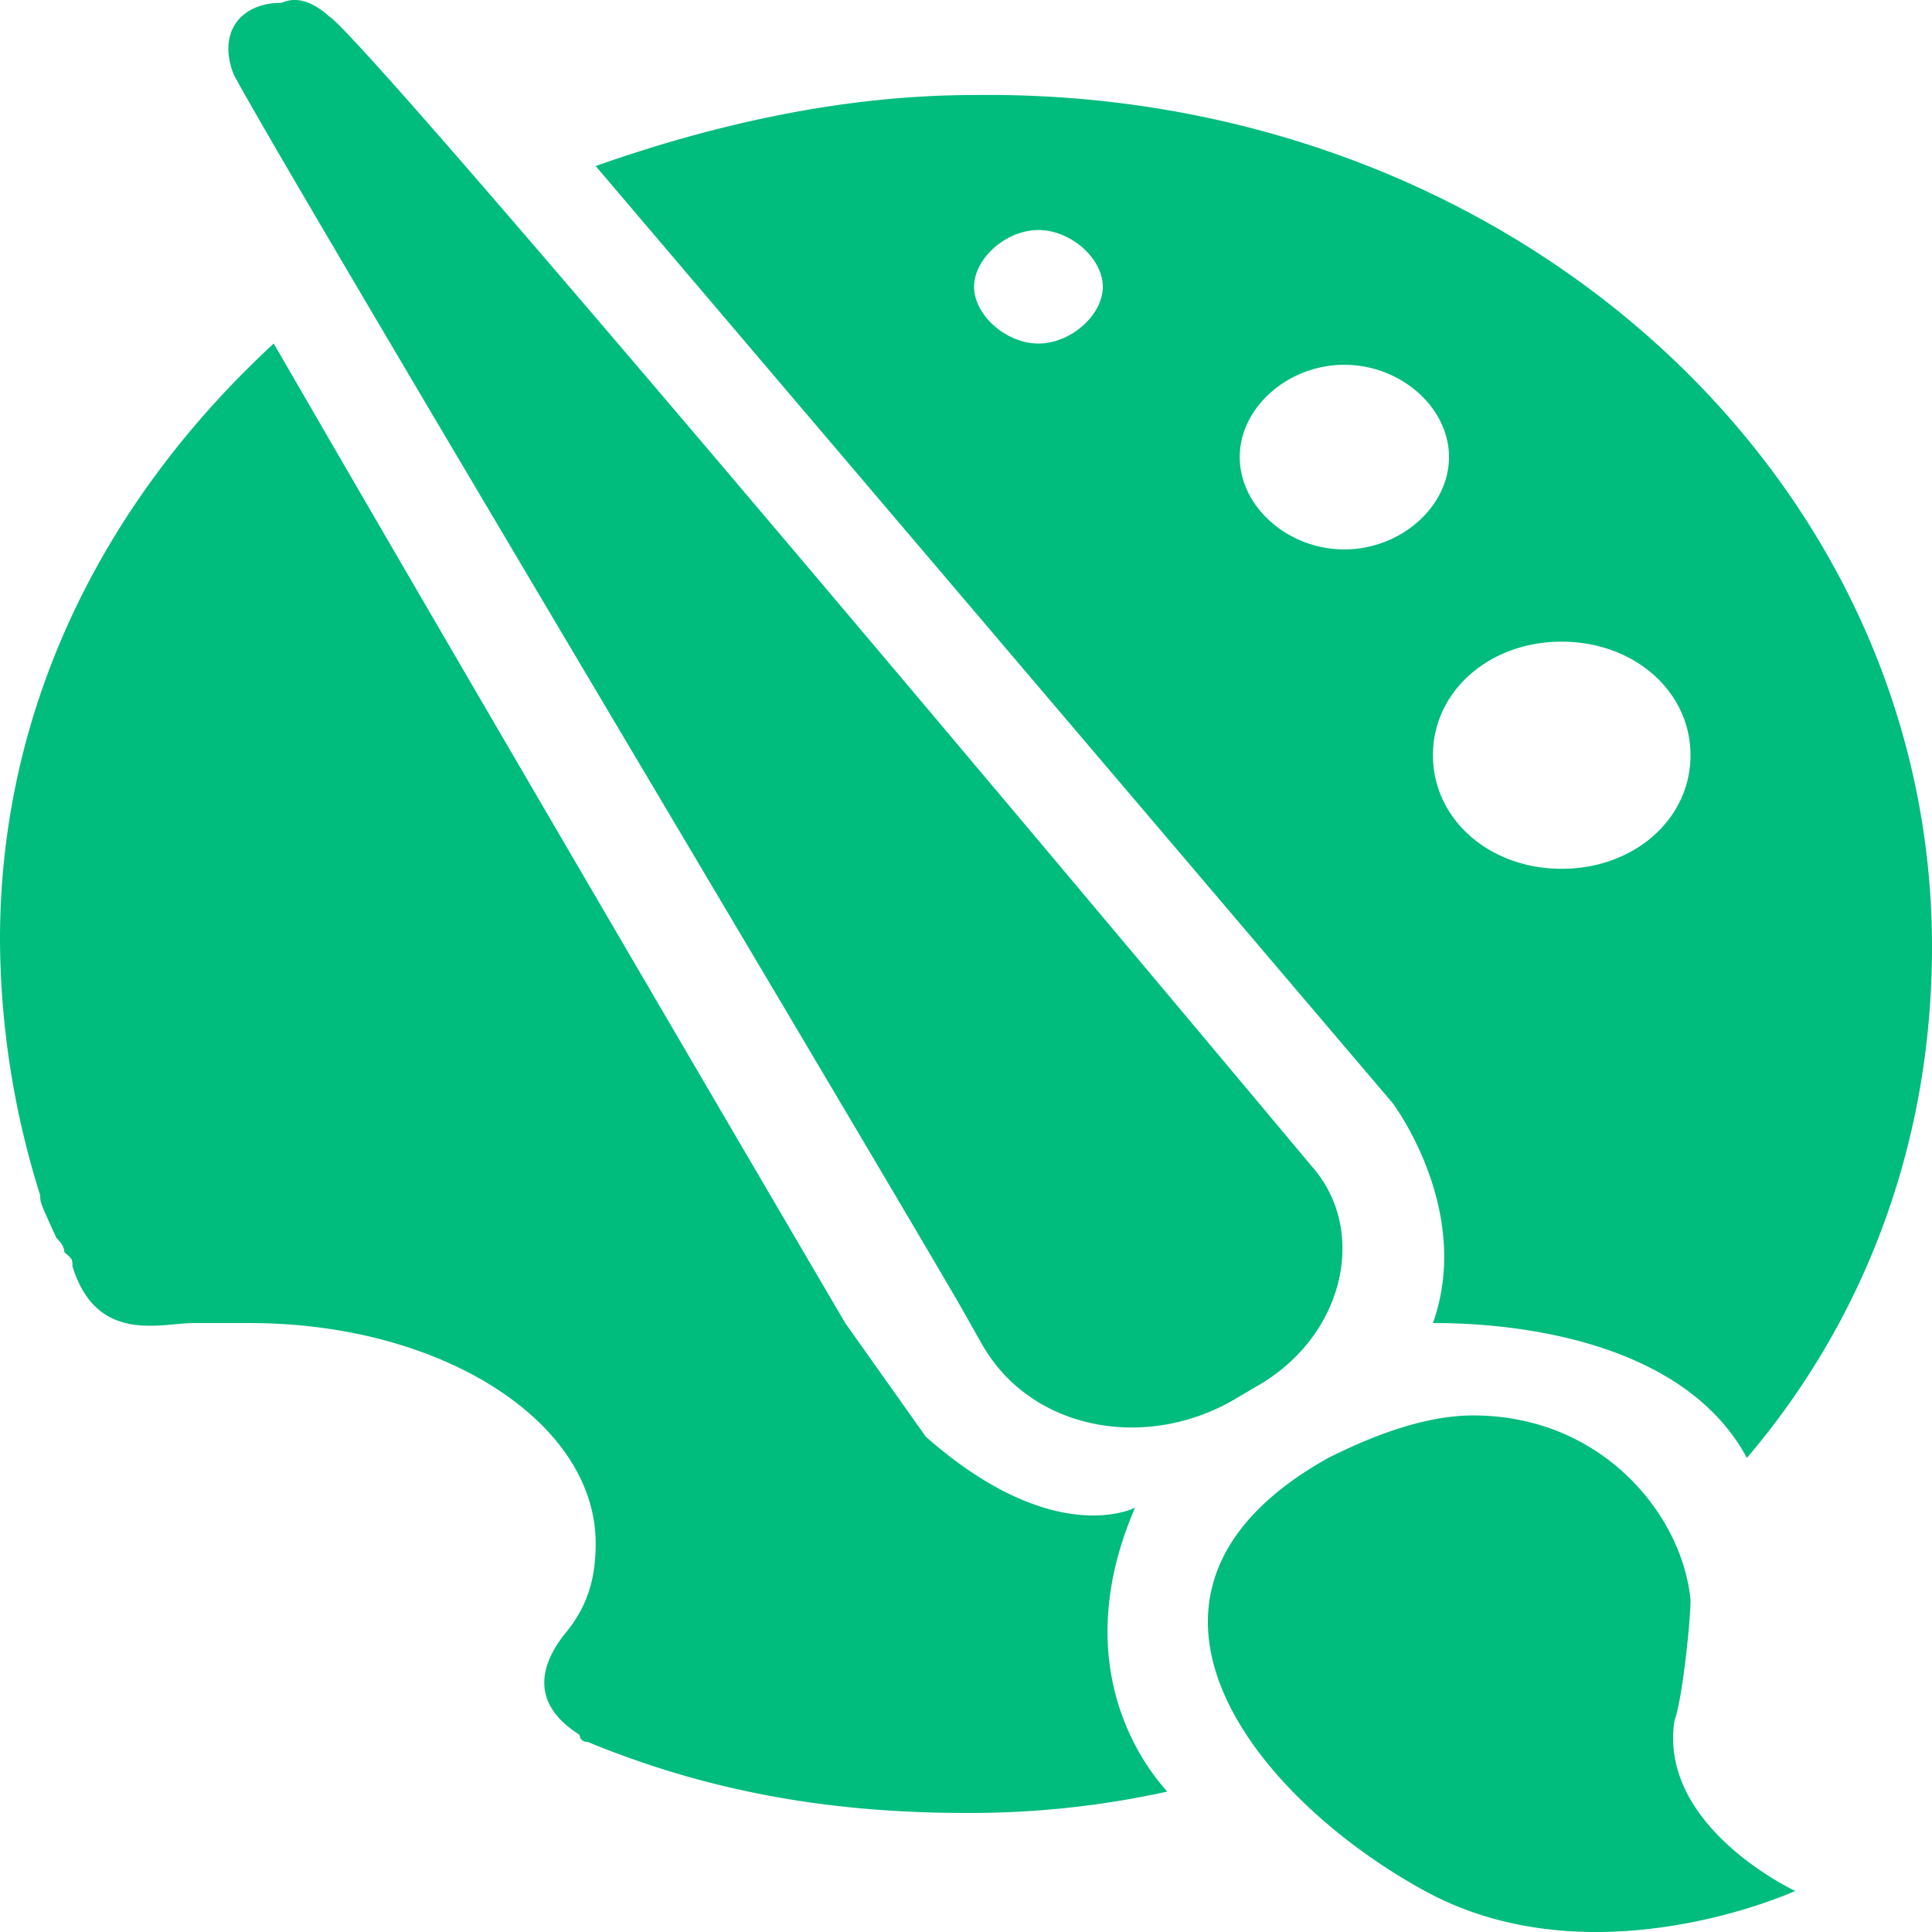 <?xml version="1.0" standalone="no"?><!DOCTYPE svg PUBLIC "-//W3C//DTD SVG 1.1//EN" "http://www.w3.org/Graphics/SVG/1.1/DTD/svg11.dtd"><svg class="icon" width="200px" height="200.00px" viewBox="0 0 1024 1024" version="1.1" xmlns="http://www.w3.org/2000/svg"><path fill="#00bc7d" d="M896 848c0 11.264-4.288 52.672-8.512 64-8.576 56.384 64 90.24 64 90.24s-106.688 48.96-196.288 0c-89.6-48.896-179.2-158.016-51.2-229.504 29.888-15.04 55.488-22.528 76.8-22.528 68.288 0 110.912 52.672 115.2 97.792z m-448-146.752l42.688 60.224c68.224 60.16 110.912 37.632 110.912 37.632-34.112 78.976 0 131.648 17.088 150.464A484.736 484.736 0 0 1 512 960.896c-72.512 0-136.512-11.328-200.512-37.632-4.288 0-4.288-3.776-4.288-3.776-29.888-18.816-17.088-41.408-8.512-52.672 12.8-15.04 17.024-30.08 17.024-48.896 0-64-81.024-116.672-183.424-116.672H102.4c-17.088 0-51.2 11.328-64-30.08 0-3.776 0-3.776-4.288-7.488 0-3.84-4.224-7.552-4.224-7.552-8.576-18.816-8.576-18.816-8.576-22.592A455.808 455.808 0 0 1 0 498.112c0-124.16 55.488-233.28 145.088-316.032C256 373.952 448 701.248 448 701.248z m448-300.992c0-33.856-29.888-60.16-68.288-60.16-38.4 0-68.224 26.304-68.224 60.16 0 33.92 29.824 60.224 68.224 60.224 38.4 0 68.288-26.304 68.288-60.16z m-128-158.016c0-26.304-25.6-48.896-55.488-48.896-29.824 0-55.424 22.592-55.424 48.896 0 26.368 25.6 48.96 55.424 48.96 29.888 0 55.488-22.592 55.488-48.96z m-183.488-90.24c0-15.104-17.024-30.08-34.112-30.08s-34.112 14.976-34.112 30.08c0 15.04 17.024 30.08 34.112 30.08s34.112-15.04 34.112-30.08zM1024 501.888c0 101.568-34.112 195.648-98.112 270.848-38.4-71.488-149.376-71.488-166.4-71.488 21.312-60.16-21.376-116.608-21.376-116.608l-422.4-496.64c64-22.592 132.288-37.632 200.576-37.632C797.888 46.72 1024 249.792 1024 501.888zM174.912 8.96c29.888 22.528 520.576 609.472 520.576 609.472 29.824 33.92 17.024 90.304-29.888 116.608l-12.8 7.552c-46.912 26.368-106.688 15.04-132.288-30.08l-12.8-22.592C435.2 565.824 140.8 72.96 123.712 39.104 115.2 16.512 128 1.472 149.312 1.472c8.576-3.776 17.088 0 25.6 7.552z"  /></svg>